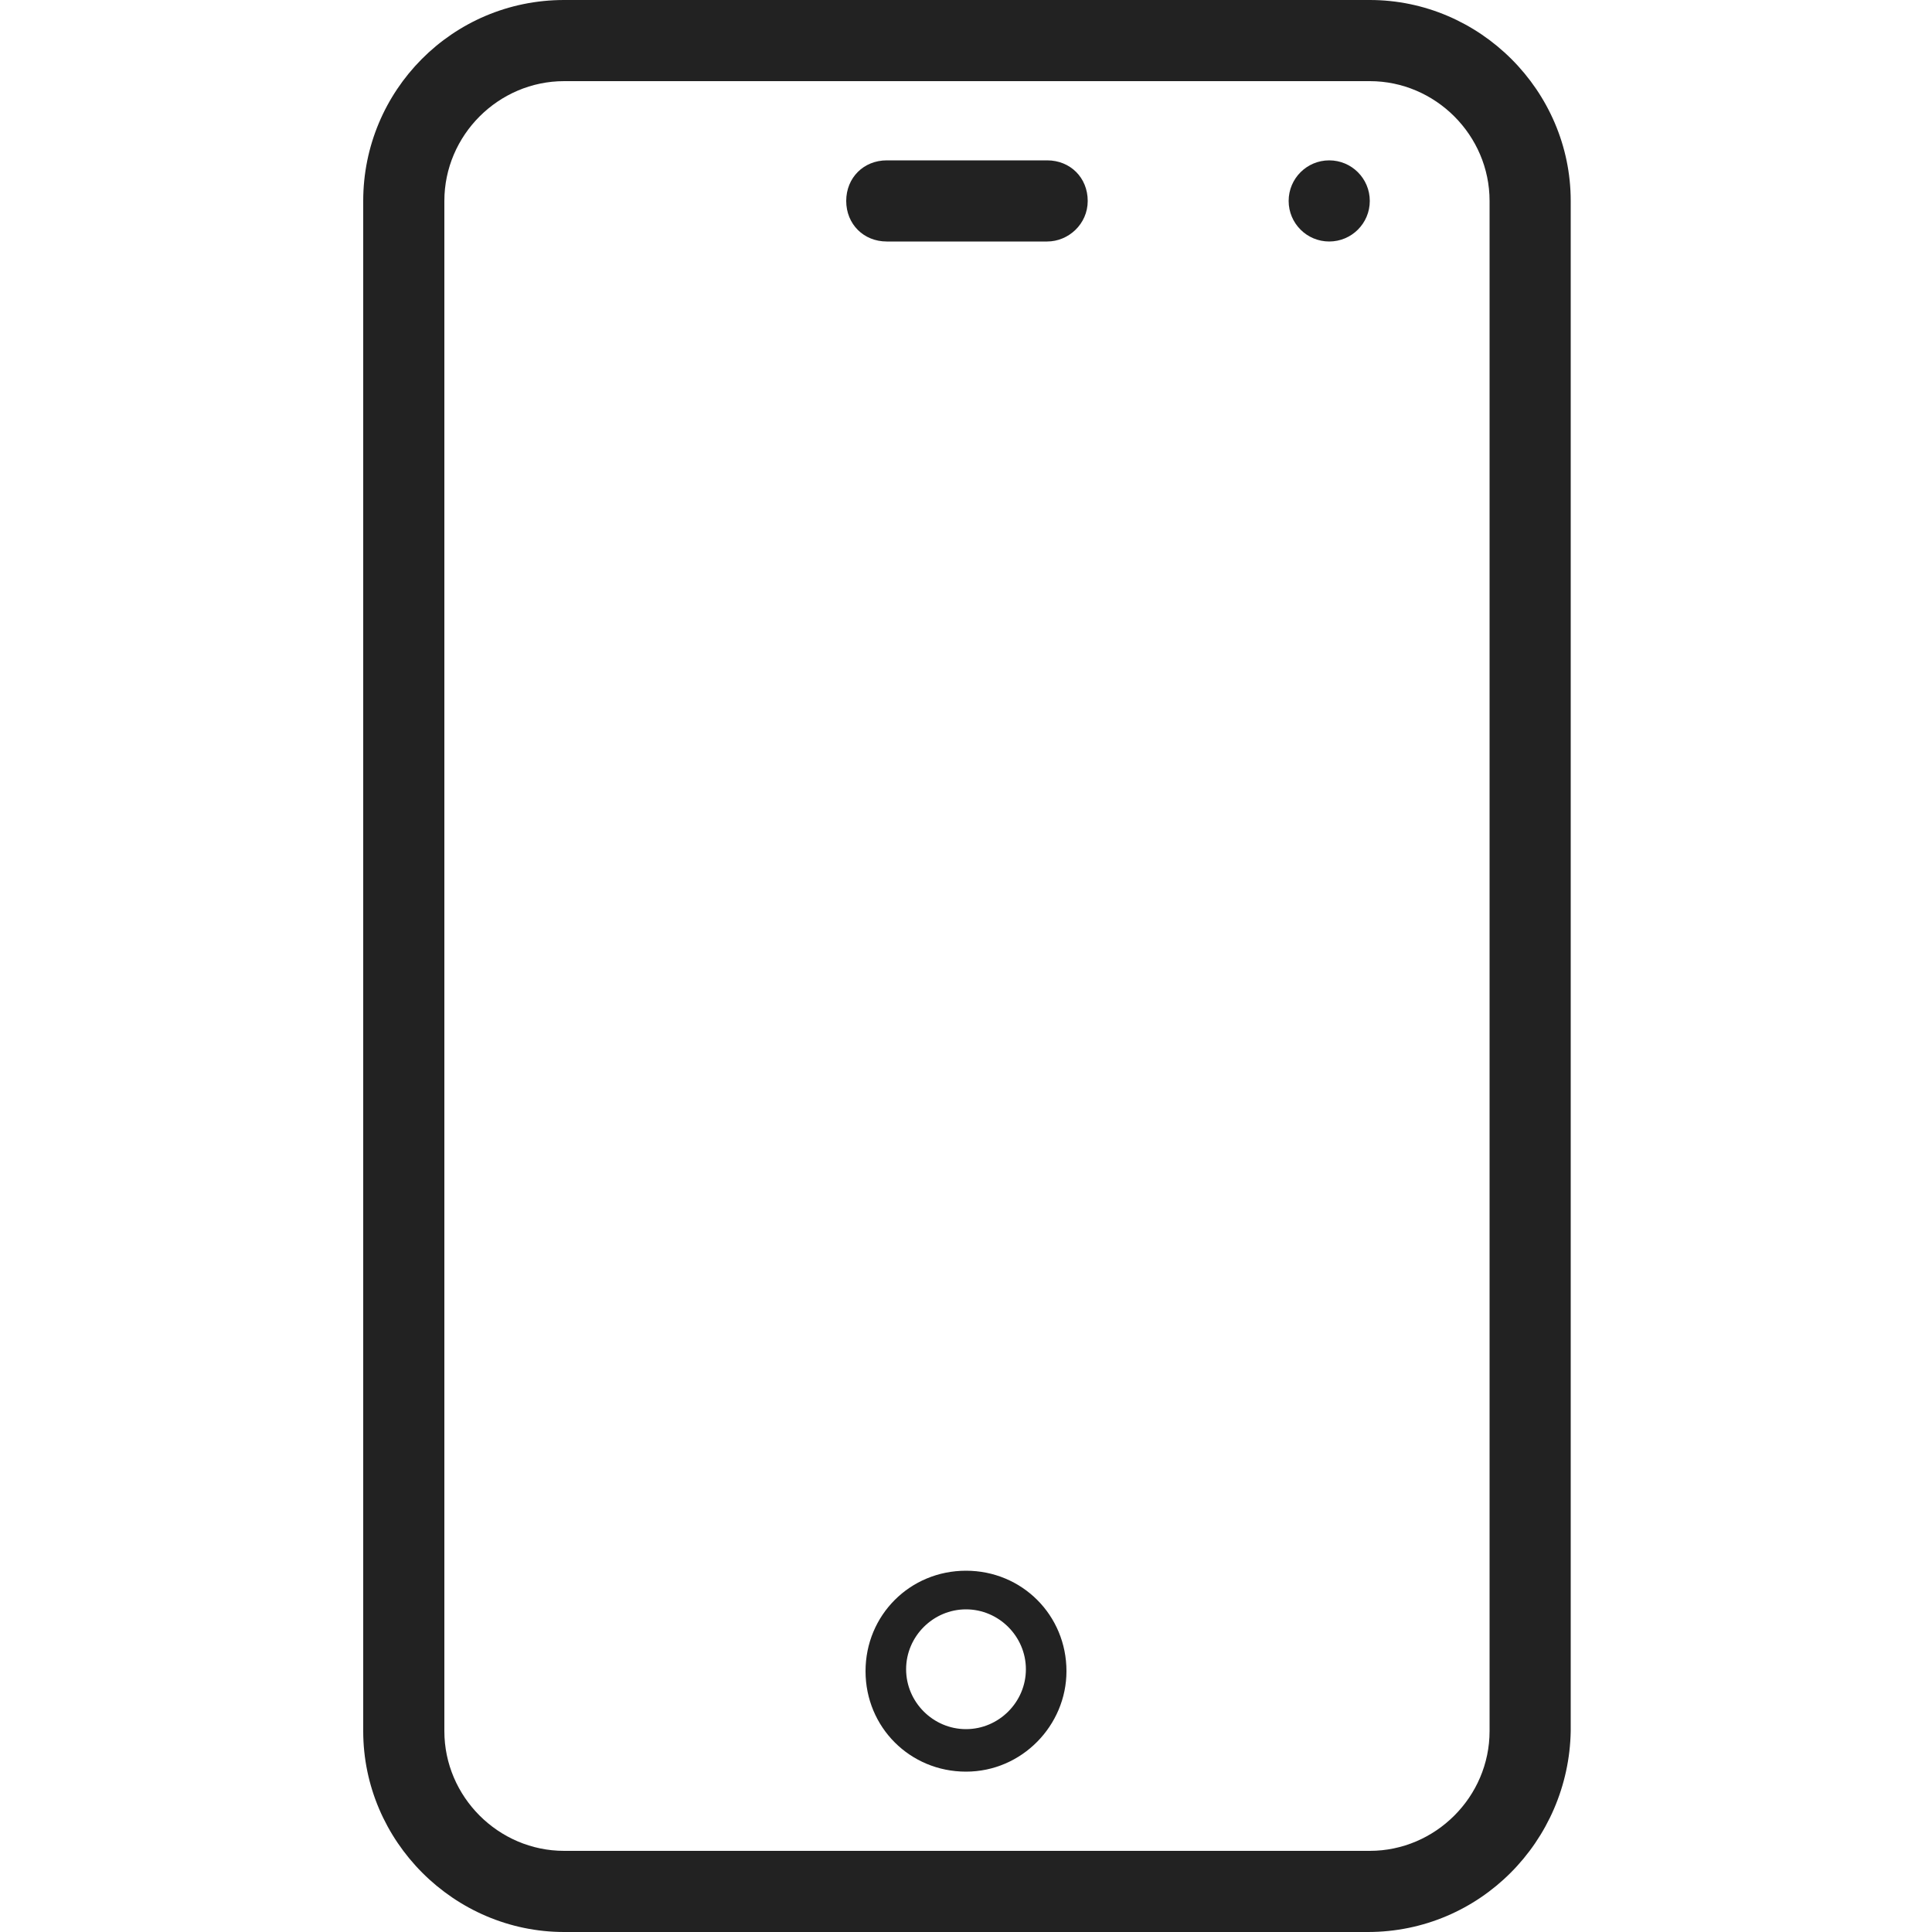 <?xml version="1.0" encoding="utf-8"?>
<!-- Generator: Adobe Illustrator 27.7.0, SVG Export Plug-In . SVG Version: 6.00 Build 0)  -->
<svg version="1.1" id="圖層_1" xmlns="http://www.w3.org/2000/svg" xmlns:xlink="http://www.w3.org/1999/xlink" x="0px" y="0px"
	 viewBox="0 0 100 100" style="enable-background:new 0 0 100 100;" xml:space="preserve">
<style type="text/css">
	.st0{fill:#222222;}
</style>
<g>
	<g>
		<path class="st0" d="M50,91.7c-2.9,0-5.2-2.3-5.2-5.2c0-2.9,2.3-5.2,5.2-5.2s5.2,2.3,5.2,5.2C55.2,89.3,52.9,91.7,50,91.7z
			 M50,83.3c-1.7,0-3.1,1.4-3.1,3.1c0,1.7,1.4,3.1,3.1,3.1s3.1-1.4,3.1-3.1C53.1,84.7,51.7,83.3,50,83.3z"/>
	</g>
	<g>
		<path class="st0" d="M54.2,12.5h-8.3c-1.2,0-2.1-0.9-2.1-2.1s0.9-2.1,2.1-2.1h8.3c1.2,0,2.1,0.9,2.1,2.1S55.3,12.5,54.2,12.5z"/>
	</g>
	<g>
		<circle class="st0" cx="68.8" cy="10.4" r="2.1"/>
	</g>
	<g>
		<path class="st0" d="M70.8,100H29.2c-5.7,0-10.4-4.7-10.4-10.4V10.4C18.8,4.7,23.4,0,29.2,0h41.7c5.7,0,10.4,4.7,10.4,10.4v79.2
			C81.2,95.3,76.6,100,70.8,100z M29.2,4.2c-3.4,0-6.2,2.8-6.2,6.2v79.2c0,3.4,2.8,6.2,6.2,6.2h41.7c3.4,0,6.2-2.8,6.2-6.2V10.4
			c0-3.4-2.8-6.2-6.2-6.2H29.2z"/>
	</g>
</g>
</svg>
